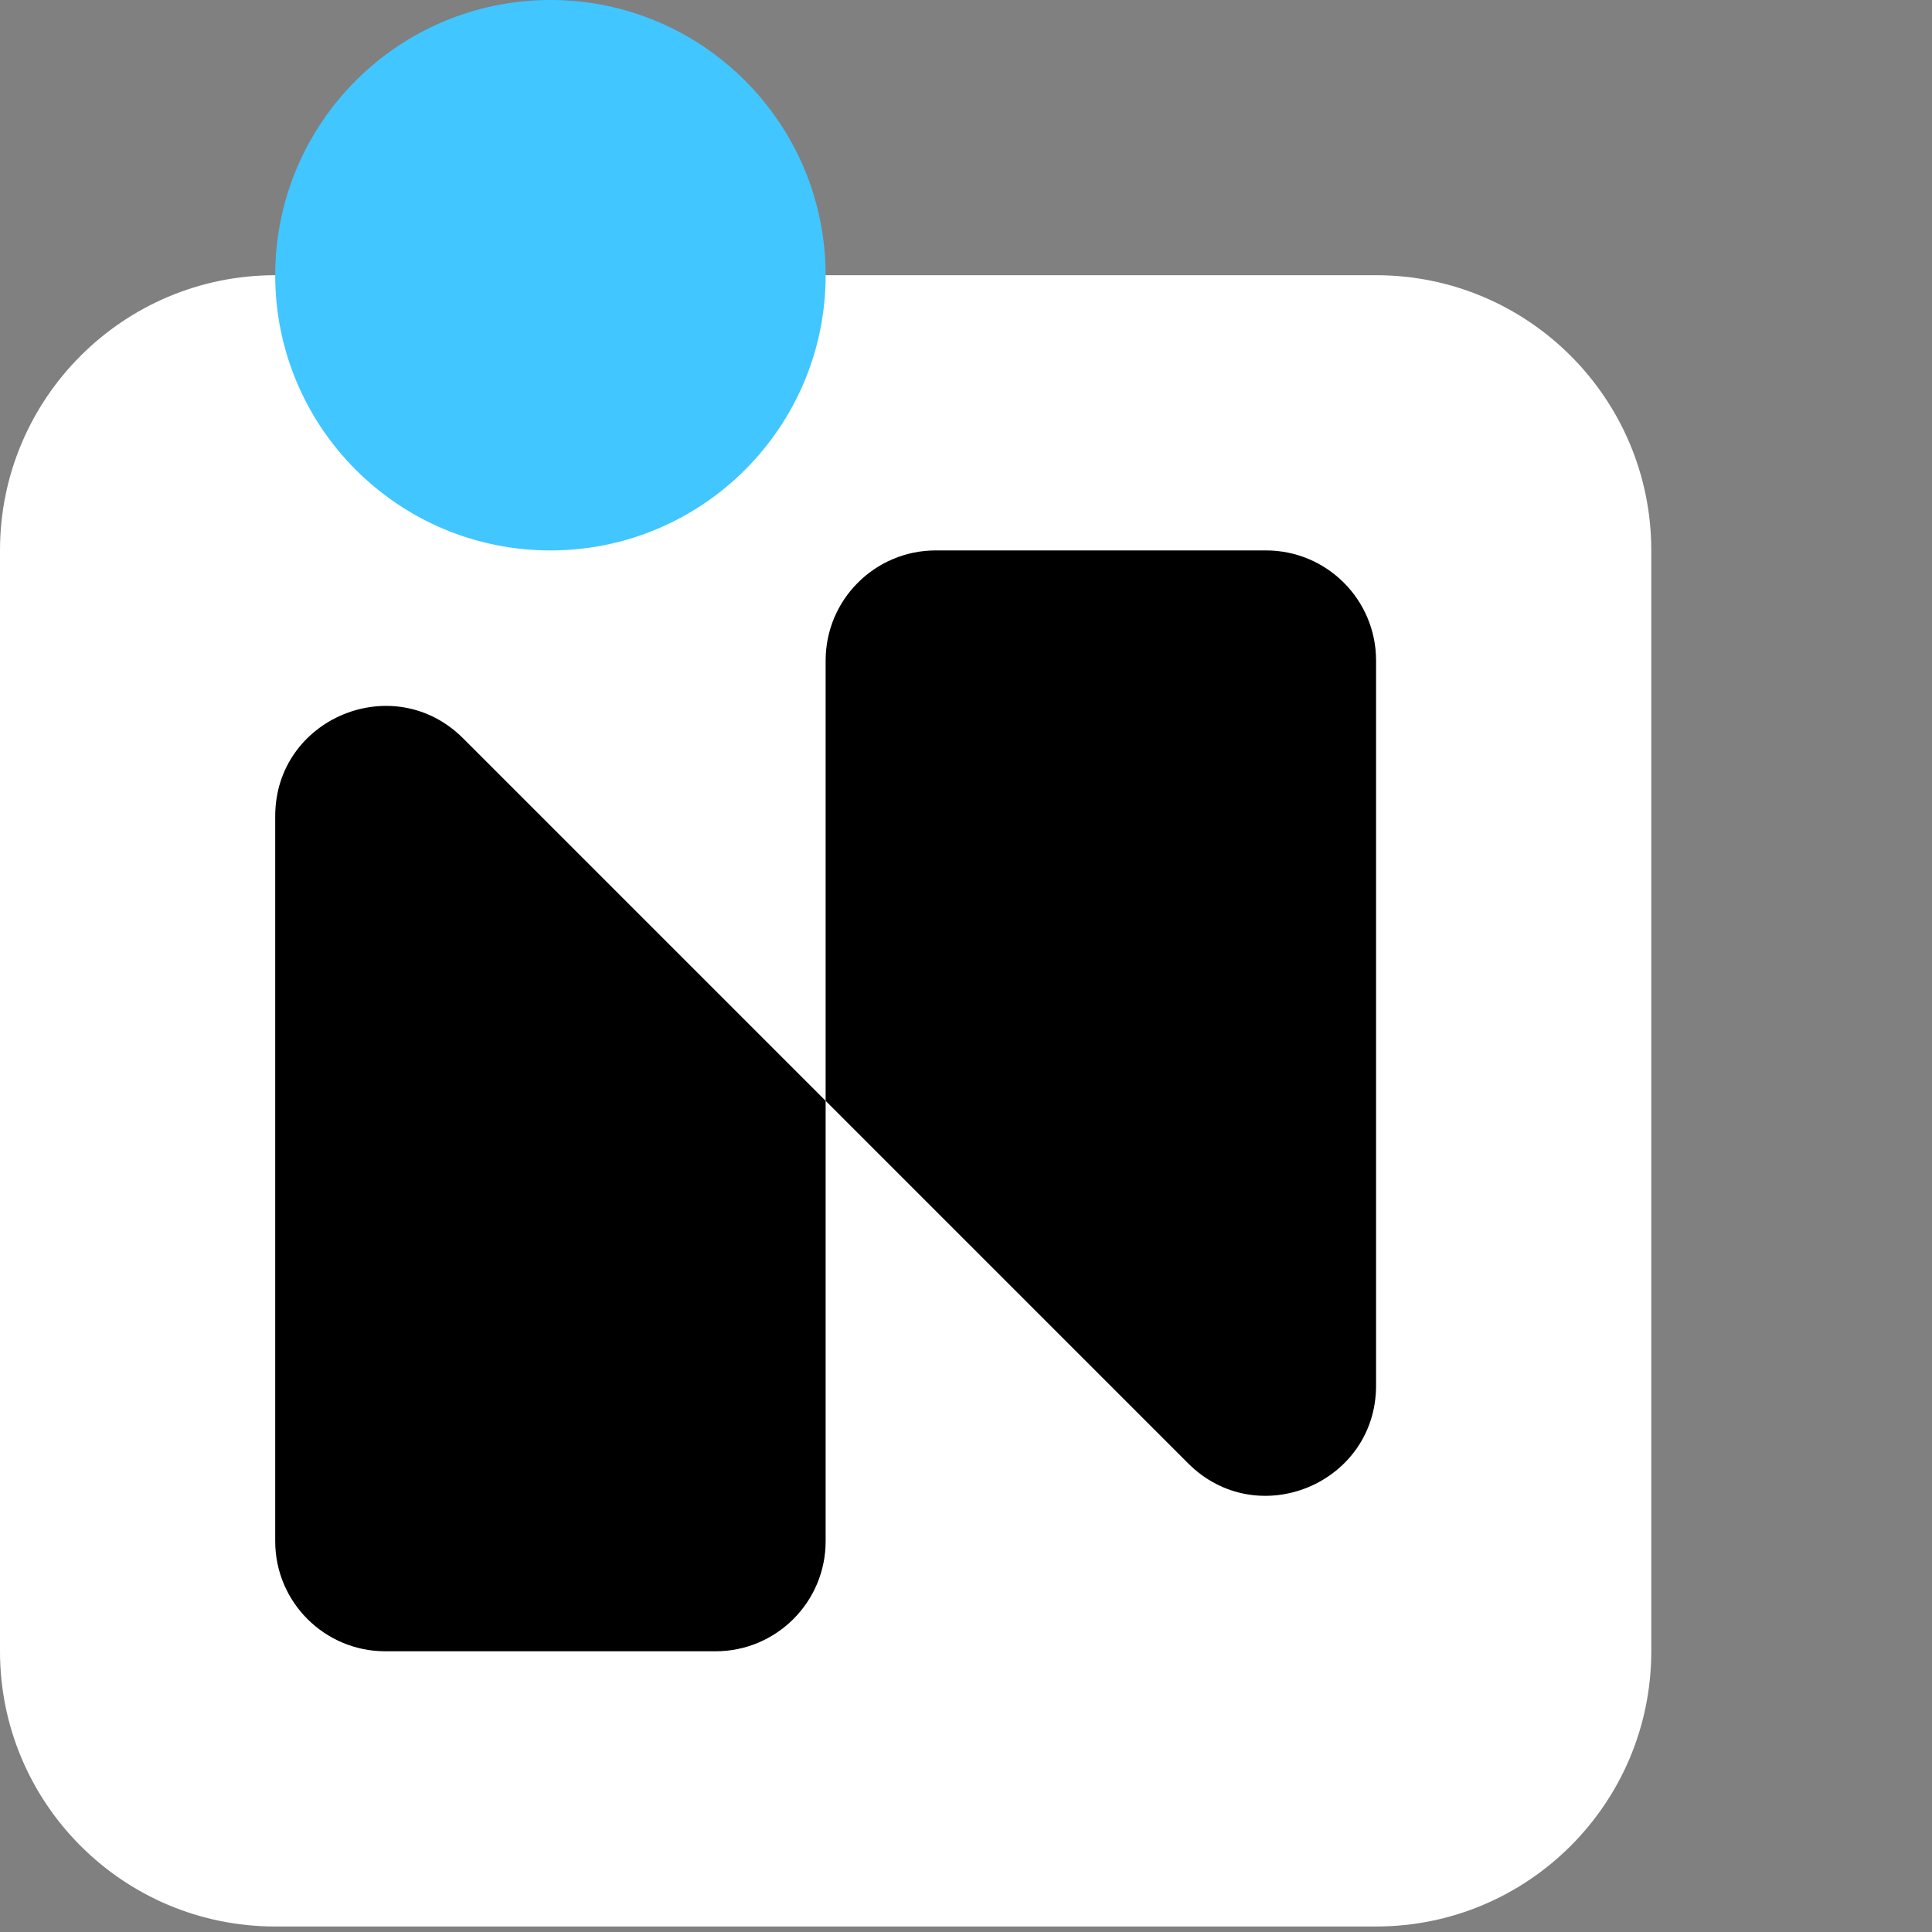 <svg  viewBox="0 0 60 60" fill="none" xmlns="http://www.w3.org/2000/svg">
<rect x="0" y="0" width="60" height="60" fill="#808080" stroke="none"/>
<path d="M0 17.094C0 12.373 3.827 8.547 8.547 8.547H42.735C47.456 8.547 51.282 12.373 51.282 17.094V51.282C51.282 56.003 47.456 59.829 42.735 59.829H8.547C3.827 59.829 0 56.003 0 51.282V17.094Z" fill="white"/>
<path d="M25.641 8.547C25.641 13.268 21.814 17.094 17.094 17.094C12.373 17.094 8.547 13.268 8.547 8.547C8.547 3.827 12.373 0 17.094 0C21.814 0 25.641 3.827 25.641 8.547Z" fill="#41C6FF"/>
<path d="M25.641 34.188L14.383 22.93C12.229 20.777 8.547 22.302 8.547 25.348V47.864C8.547 49.752 10.078 51.282 11.966 51.282H22.222C24.11 51.282 25.641 49.752 25.641 47.864V34.188Z" fill="black"/>
<path d="M25.641 34.188L36.899 45.446C39.053 47.6 42.735 46.075 42.735 43.029V20.513C42.735 18.625 41.205 17.094 39.316 17.094H29.06C27.172 17.094 25.641 18.625 25.641 20.513V34.188Z" fill="black"/>
</svg>
